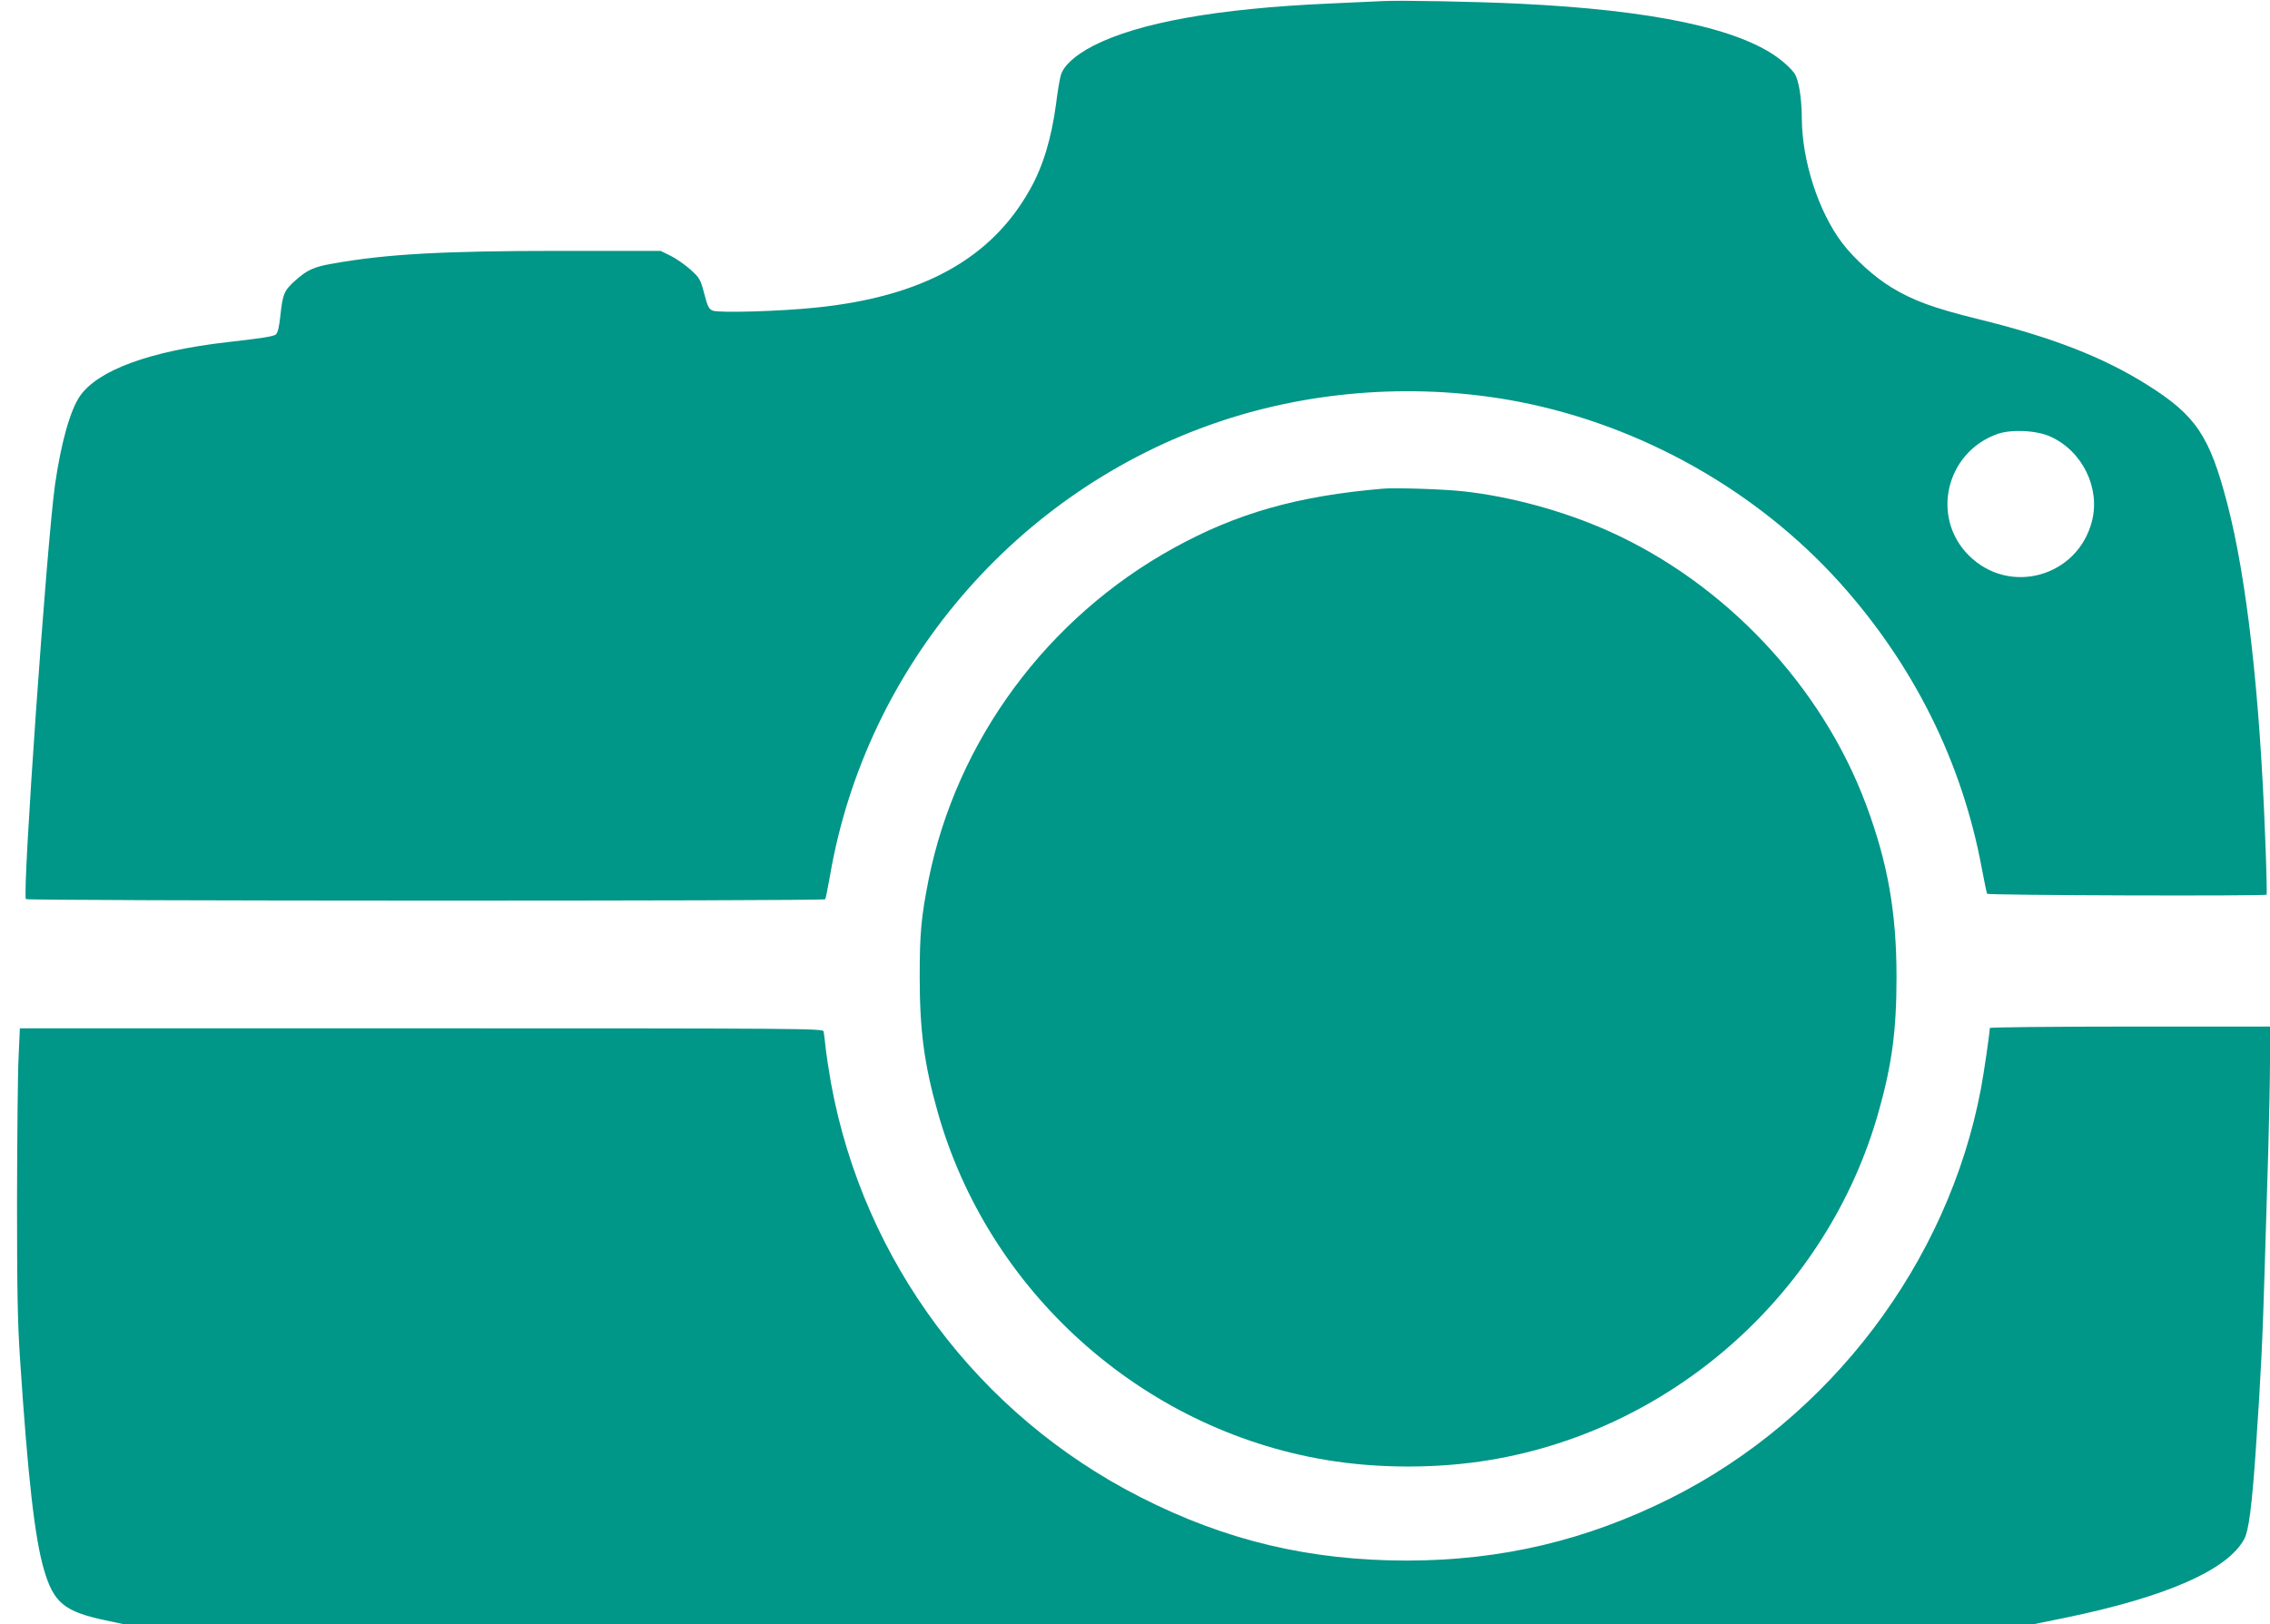 <?xml version="1.0" standalone="no"?>
<!DOCTYPE svg PUBLIC "-//W3C//DTD SVG 20010904//EN"
 "http://www.w3.org/TR/2001/REC-SVG-20010904/DTD/svg10.dtd">
<svg version="1.0" xmlns="http://www.w3.org/2000/svg"
 width="1280pt" height="916pt" viewBox="0 0 1280 916"
 preserveAspectRatio="xMidYMid meet">
<g transform="translate(0,916) scale(0.1,-0.1)"
fill="#009688" stroke="none">
<path d="M7800 9154 c-36 -2 -173 -8 -305 -14 -633 -28 -1076 -108 -1330 -238
-104 -54 -169 -113 -184 -169 -6 -21 -18 -92 -26 -158 -26 -195 -74 -355 -148
-485 -219 -391 -608 -604 -1207 -665 -200 -21 -546 -31 -581 -17 -22 9 -29 23
-48 96 -21 80 -26 89 -77 135 -30 27 -80 62 -112 78 l-57 28 -570 0 c-657 0
-980 -18 -1280 -72 -106 -18 -144 -36 -212 -97 -61 -55 -69 -75 -82 -196 -7
-66 -15 -98 -26 -107 -16 -11 -81 -21 -275 -43 -435 -50 -729 -158 -830 -305
-55 -81 -106 -264 -140 -500 -47 -340 -185 -2302 -164 -2336 6 -11 4501 -12
4507 -1 3 4 15 63 27 132 203 1182 1052 2174 2190 2560 536 182 1136 222 1695
114 690 -134 1341 -501 1808 -1019 418 -465 691 -1014 802 -1613 14 -73 27
-138 30 -143 6 -9 1567 -14 1576 -5 2 2 -1 145 -8 318 -30 811 -104 1465 -213
1884 -100 385 -177 500 -450 672 -251 158 -540 271 -967 375 -238 59 -356 102
-476 175 -95 57 -211 162 -279 251 -134 177 -227 464 -228 704 -1 117 -17 217
-42 254 -13 19 -50 55 -83 80 -224 172 -716 276 -1465 312 -238 12 -676 20
-770 15z m3763 -2457 c180 -82 281 -290 233 -477 -81 -314 -465 -421 -694
-193 -216 215 -130 581 160 685 80 28 223 21 301 -15z"/>
<path d="M7800 6404 c-483 -41 -825 -138 -1182 -335 -713 -393 -1224 -1085
-1382 -1871 -42 -213 -50 -302 -50 -548 0 -300 25 -490 100 -757 284 -1015
1150 -1793 2189 -1967 296 -50 634 -50 930 0 1039 174 1905 952 2189 1967 75
267 100 457 100 757 0 364 -49 642 -171 970 -250 671 -794 1249 -1451 1544
-254 114 -555 196 -822 225 -107 12 -382 21 -450 15z"/>
<path d="M11220 3362 c0 -26 -33 -253 -50 -343 -185 -980 -849 -1857 -1749
-2309 -476 -238 -953 -351 -1486 -352 -548 0 -1022 112 -1503 357 -916 465
-1562 1329 -1746 2335 -13 74 -27 167 -31 205 -4 39 -9 78 -11 88 -5 16 -122
17 -2269 17 l-2263 0 -7 -157 c-5 -87 -8 -448 -9 -803 0 -512 3 -698 17 -905
44 -667 83 -1010 134 -1185 55 -190 114 -239 348 -289 l99 -21 5389 0 5388 0
172 35 c573 118 921 271 1013 447 24 46 42 185 63 488 29 420 40 648 51 1035
6 187 15 484 20 660 5 176 10 407 10 513 l0 192 -790 0 c-434 0 -790 -4 -790
-8z"/>
</g>
</svg>
